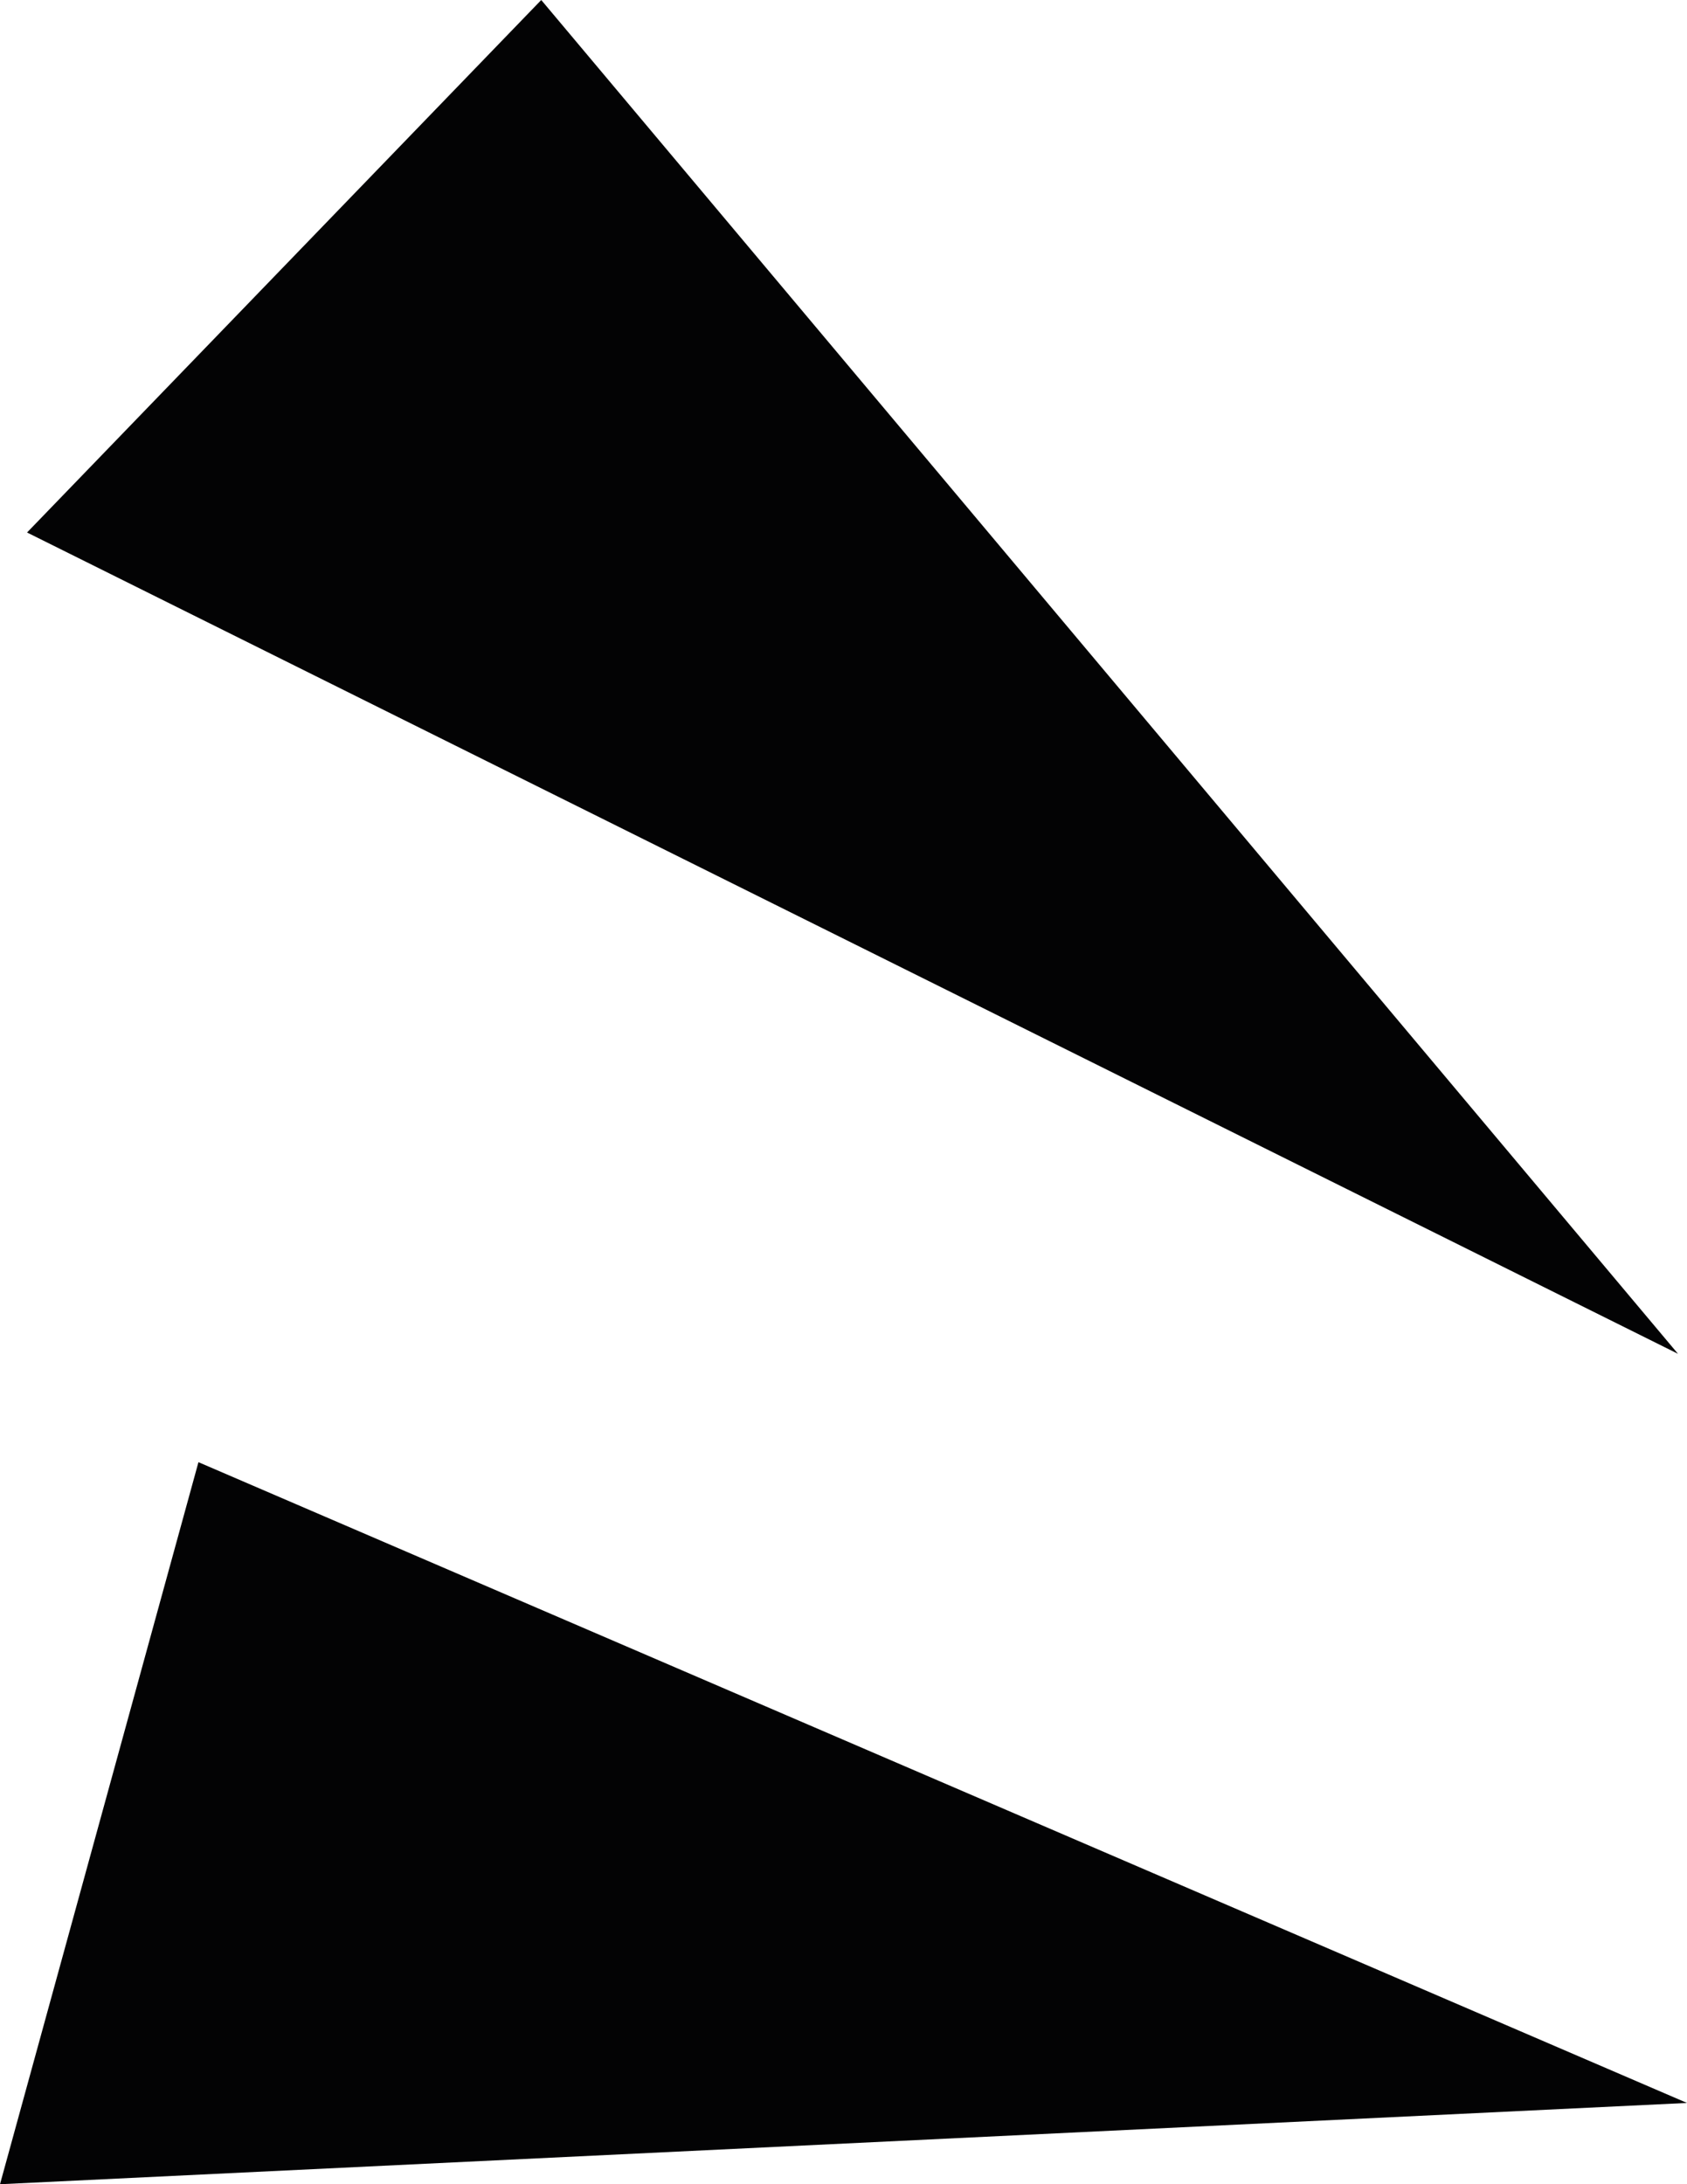 <?xml version="1.0" encoding="UTF-8"?> <svg xmlns="http://www.w3.org/2000/svg" id="_Слой_2" data-name="Слой 2" viewBox="0 0 191.44 247.75"><defs><style> .cls-1 { fill: #030304; } </style></defs><g id="_Слой_1-2" data-name="Слой 1"><g><polygon class="cls-1" points="61.42 0 190.42 153.56 3.07 60.4 61.42 0"></polygon><polygon class="cls-1" points="22.52 165.85 191.44 238.53 0 247.75 22.52 165.85"></polygon></g></g></svg> 